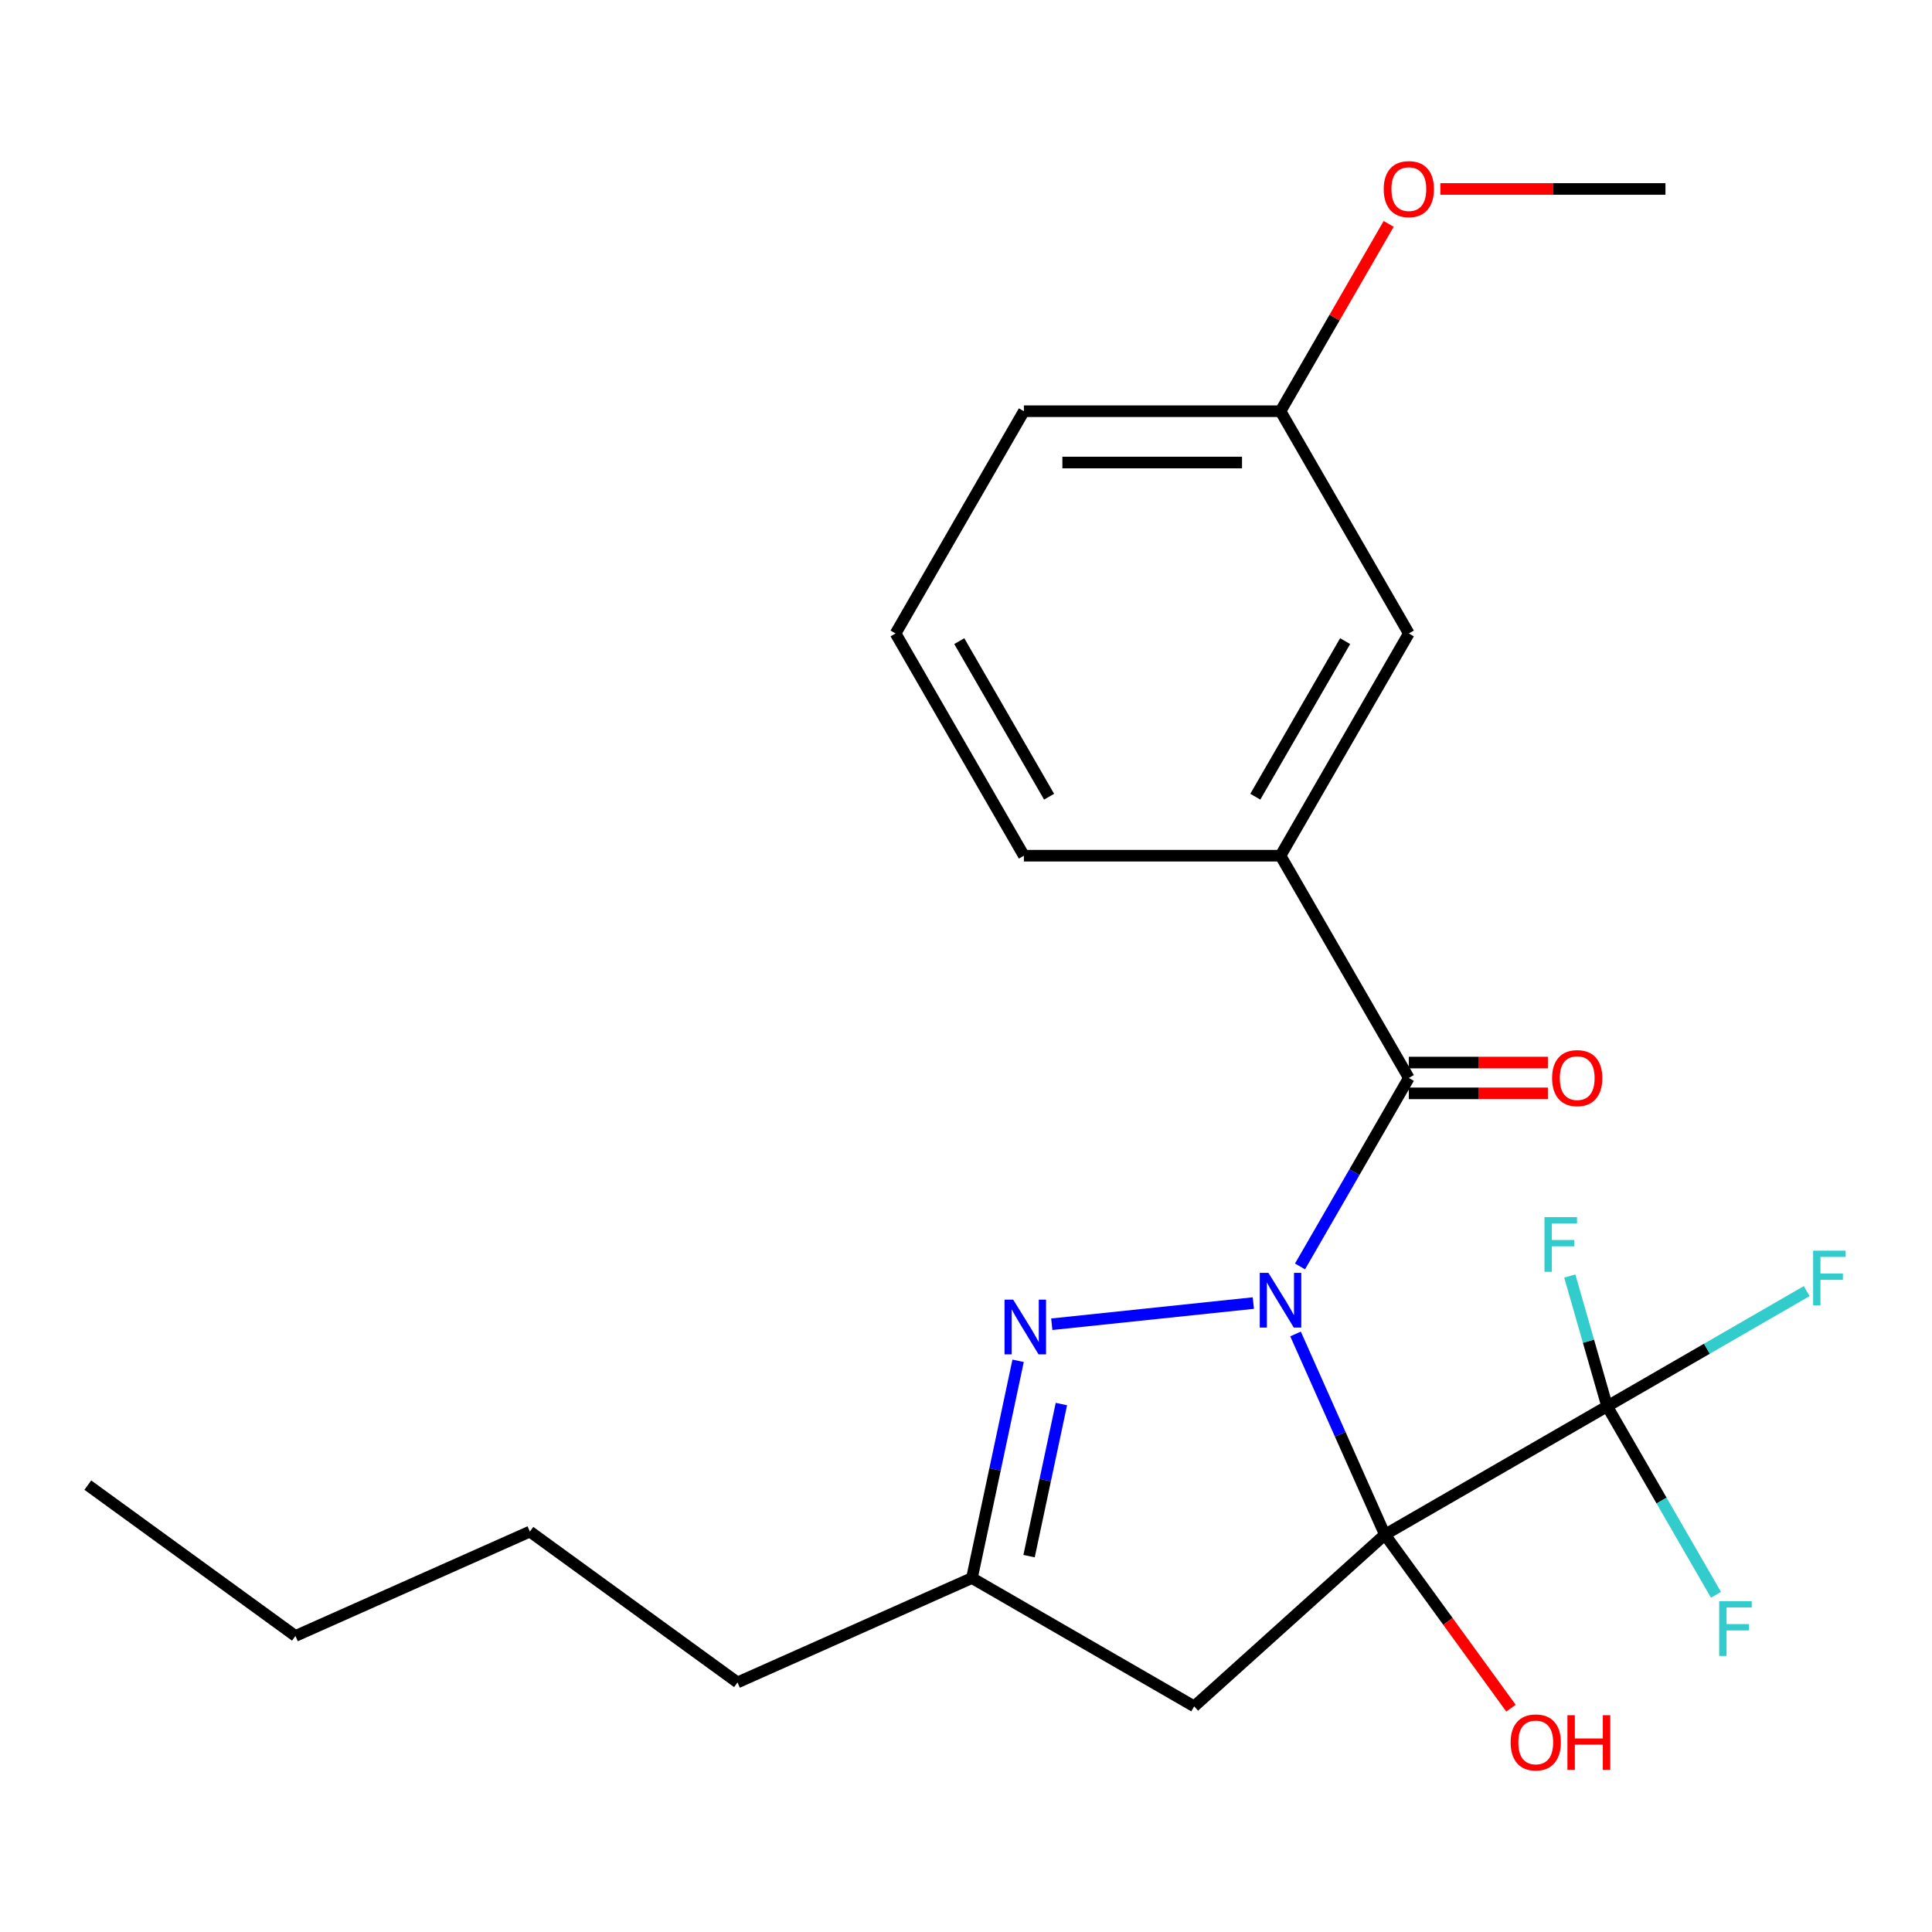 <?xml version='1.0' encoding='iso-8859-1'?>
<svg version='1.1' baseProfile='full'
              xmlns='http://www.w3.org/2000/svg'
                      xmlns:rdkit='http://www.rdkit.org/xml'
                      xmlns:xlink='http://www.w3.org/1999/xlink'
                  xml:space='preserve'
width='1000px' height='1000px' viewBox='0 0 1000 1000'>
<!-- END OF HEADER -->
<rect style='opacity:1.0;fill:#FFFFFF;stroke:none' width='1000' height='1000' x='0' y='0'> </rect>
<path class='bond-0' d='M 670.577,690.463 L 693.699,742.397' style='fill:none;fill-rule:evenodd;stroke:#0000FF;stroke-width:6px;stroke-linecap:butt;stroke-linejoin:miter;stroke-opacity:1' />
<path class='bond-0' d='M 693.699,742.397 L 716.821,794.33' style='fill:none;fill-rule:evenodd;stroke:#000000;stroke-width:6px;stroke-linecap:butt;stroke-linejoin:miter;stroke-opacity:1' />
<path class='bond-1' d='M 648.733,674.461 L 544.398,685.427' style='fill:none;fill-rule:evenodd;stroke:#0000FF;stroke-width:6px;stroke-linecap:butt;stroke-linejoin:miter;stroke-opacity:1' />
<path class='bond-2' d='M 672.887,655.502 L 701.048,606.725' style='fill:none;fill-rule:evenodd;stroke:#0000FF;stroke-width:6px;stroke-linecap:butt;stroke-linejoin:miter;stroke-opacity:1' />
<path class='bond-2' d='M 701.048,606.725 L 729.21,557.948' style='fill:none;fill-rule:evenodd;stroke:#000000;stroke-width:6px;stroke-linecap:butt;stroke-linejoin:miter;stroke-opacity:1' />
<path class='bond-3' d='M 716.821,794.33 L 831.856,727.914' style='fill:none;fill-rule:evenodd;stroke:#000000;stroke-width:6px;stroke-linecap:butt;stroke-linejoin:miter;stroke-opacity:1' />
<path class='bond-4' d='M 716.821,794.33 L 618.109,883.211' style='fill:none;fill-rule:evenodd;stroke:#000000;stroke-width:6px;stroke-linecap:butt;stroke-linejoin:miter;stroke-opacity:1' />
<path class='bond-8' d='M 716.821,794.33 L 749.451,839.241' style='fill:none;fill-rule:evenodd;stroke:#000000;stroke-width:6px;stroke-linecap:butt;stroke-linejoin:miter;stroke-opacity:1' />
<path class='bond-8' d='M 749.451,839.241 L 782.081,884.152' style='fill:none;fill-rule:evenodd;stroke:#FF0000;stroke-width:6px;stroke-linecap:butt;stroke-linejoin:miter;stroke-opacity:1' />
<path class='bond-6' d='M 526.975,704.348 L 515.025,760.572' style='fill:none;fill-rule:evenodd;stroke:#0000FF;stroke-width:6px;stroke-linecap:butt;stroke-linejoin:miter;stroke-opacity:1' />
<path class='bond-6' d='M 515.025,760.572 L 503.074,816.796' style='fill:none;fill-rule:evenodd;stroke:#000000;stroke-width:6px;stroke-linecap:butt;stroke-linejoin:miter;stroke-opacity:1' />
<path class='bond-6' d='M 549.376,726.739 L 541.01,766.095' style='fill:none;fill-rule:evenodd;stroke:#0000FF;stroke-width:6px;stroke-linecap:butt;stroke-linejoin:miter;stroke-opacity:1' />
<path class='bond-6' d='M 541.01,766.095 L 532.645,805.452' style='fill:none;fill-rule:evenodd;stroke:#000000;stroke-width:6px;stroke-linecap:butt;stroke-linejoin:miter;stroke-opacity:1' />
<path class='bond-5' d='M 729.21,557.948 L 662.794,442.913' style='fill:none;fill-rule:evenodd;stroke:#000000;stroke-width:6px;stroke-linecap:butt;stroke-linejoin:miter;stroke-opacity:1' />
<path class='bond-7' d='M 729.21,565.918 L 765.196,565.918' style='fill:none;fill-rule:evenodd;stroke:#000000;stroke-width:6px;stroke-linecap:butt;stroke-linejoin:miter;stroke-opacity:1' />
<path class='bond-7' d='M 765.196,565.918 L 801.181,565.918' style='fill:none;fill-rule:evenodd;stroke:#FF0000;stroke-width:6px;stroke-linecap:butt;stroke-linejoin:miter;stroke-opacity:1' />
<path class='bond-7' d='M 729.21,549.978 L 765.196,549.978' style='fill:none;fill-rule:evenodd;stroke:#000000;stroke-width:6px;stroke-linecap:butt;stroke-linejoin:miter;stroke-opacity:1' />
<path class='bond-7' d='M 765.196,549.978 L 801.181,549.978' style='fill:none;fill-rule:evenodd;stroke:#FF0000;stroke-width:6px;stroke-linecap:butt;stroke-linejoin:miter;stroke-opacity:1' />
<path class='bond-10' d='M 831.856,727.914 L 883.504,698.096' style='fill:none;fill-rule:evenodd;stroke:#000000;stroke-width:6px;stroke-linecap:butt;stroke-linejoin:miter;stroke-opacity:1' />
<path class='bond-10' d='M 883.504,698.096 L 935.151,668.277' style='fill:none;fill-rule:evenodd;stroke:#33CCCC;stroke-width:6px;stroke-linecap:butt;stroke-linejoin:miter;stroke-opacity:1' />
<path class='bond-11' d='M 831.856,727.914 L 822.19,694.196' style='fill:none;fill-rule:evenodd;stroke:#000000;stroke-width:6px;stroke-linecap:butt;stroke-linejoin:miter;stroke-opacity:1' />
<path class='bond-11' d='M 822.19,694.196 L 812.523,660.477' style='fill:none;fill-rule:evenodd;stroke:#33CCCC;stroke-width:6px;stroke-linecap:butt;stroke-linejoin:miter;stroke-opacity:1' />
<path class='bond-12' d='M 831.856,727.914 L 860.018,776.691' style='fill:none;fill-rule:evenodd;stroke:#000000;stroke-width:6px;stroke-linecap:butt;stroke-linejoin:miter;stroke-opacity:1' />
<path class='bond-12' d='M 860.018,776.691 L 888.179,825.469' style='fill:none;fill-rule:evenodd;stroke:#33CCCC;stroke-width:6px;stroke-linecap:butt;stroke-linejoin:miter;stroke-opacity:1' />
<path class='bond-23' d='M 618.109,883.211 L 503.074,816.796' style='fill:none;fill-rule:evenodd;stroke:#000000;stroke-width:6px;stroke-linecap:butt;stroke-linejoin:miter;stroke-opacity:1' />
<path class='bond-9' d='M 662.794,442.913 L 729.21,327.878' style='fill:none;fill-rule:evenodd;stroke:#000000;stroke-width:6px;stroke-linecap:butt;stroke-linejoin:miter;stroke-opacity:1' />
<path class='bond-9' d='M 649.75,412.374 L 696.24,331.85' style='fill:none;fill-rule:evenodd;stroke:#000000;stroke-width:6px;stroke-linecap:butt;stroke-linejoin:miter;stroke-opacity:1' />
<path class='bond-14' d='M 662.794,442.913 L 529.963,442.913' style='fill:none;fill-rule:evenodd;stroke:#000000;stroke-width:6px;stroke-linecap:butt;stroke-linejoin:miter;stroke-opacity:1' />
<path class='bond-16' d='M 503.074,816.796 L 381.727,870.823' style='fill:none;fill-rule:evenodd;stroke:#000000;stroke-width:6px;stroke-linecap:butt;stroke-linejoin:miter;stroke-opacity:1' />
<path class='bond-13' d='M 729.21,327.878 L 662.794,212.843' style='fill:none;fill-rule:evenodd;stroke:#000000;stroke-width:6px;stroke-linecap:butt;stroke-linejoin:miter;stroke-opacity:1' />
<path class='bond-15' d='M 662.794,212.843 L 690.783,164.366' style='fill:none;fill-rule:evenodd;stroke:#000000;stroke-width:6px;stroke-linecap:butt;stroke-linejoin:miter;stroke-opacity:1' />
<path class='bond-15' d='M 690.783,164.366 L 718.771,115.888' style='fill:none;fill-rule:evenodd;stroke:#FF0000;stroke-width:6px;stroke-linecap:butt;stroke-linejoin:miter;stroke-opacity:1' />
<path class='bond-24' d='M 662.794,212.843 L 529.963,212.843' style='fill:none;fill-rule:evenodd;stroke:#000000;stroke-width:6px;stroke-linecap:butt;stroke-linejoin:miter;stroke-opacity:1' />
<path class='bond-24' d='M 642.87,239.409 L 549.888,239.409' style='fill:none;fill-rule:evenodd;stroke:#000000;stroke-width:6px;stroke-linecap:butt;stroke-linejoin:miter;stroke-opacity:1' />
<path class='bond-17' d='M 529.963,442.913 L 463.548,327.878' style='fill:none;fill-rule:evenodd;stroke:#000000;stroke-width:6px;stroke-linecap:butt;stroke-linejoin:miter;stroke-opacity:1' />
<path class='bond-17' d='M 543.008,412.374 L 496.517,331.85' style='fill:none;fill-rule:evenodd;stroke:#000000;stroke-width:6px;stroke-linecap:butt;stroke-linejoin:miter;stroke-opacity:1' />
<path class='bond-19' d='M 745.53,97.808 L 803.786,97.808' style='fill:none;fill-rule:evenodd;stroke:#FF0000;stroke-width:6px;stroke-linecap:butt;stroke-linejoin:miter;stroke-opacity:1' />
<path class='bond-19' d='M 803.786,97.808 L 862.041,97.808' style='fill:none;fill-rule:evenodd;stroke:#000000;stroke-width:6px;stroke-linecap:butt;stroke-linejoin:miter;stroke-opacity:1' />
<path class='bond-20' d='M 381.727,870.823 L 274.264,792.747' style='fill:none;fill-rule:evenodd;stroke:#000000;stroke-width:6px;stroke-linecap:butt;stroke-linejoin:miter;stroke-opacity:1' />
<path class='bond-18' d='M 463.548,327.878 L 529.963,212.843' style='fill:none;fill-rule:evenodd;stroke:#000000;stroke-width:6px;stroke-linecap:butt;stroke-linejoin:miter;stroke-opacity:1' />
<path class='bond-21' d='M 274.264,792.747 L 152.917,846.774' style='fill:none;fill-rule:evenodd;stroke:#000000;stroke-width:6px;stroke-linecap:butt;stroke-linejoin:miter;stroke-opacity:1' />
<path class='bond-22' d='M 152.917,846.774 L 45.455,768.698' style='fill:none;fill-rule:evenodd;stroke:#000000;stroke-width:6px;stroke-linecap:butt;stroke-linejoin:miter;stroke-opacity:1' />
<path  class='atom-0' d='M 656.534 658.823
L 665.814 673.823
Q 666.734 675.303, 668.214 677.983
Q 669.694 680.663, 669.774 680.823
L 669.774 658.823
L 673.534 658.823
L 673.534 687.143
L 669.654 687.143
L 659.694 670.743
Q 658.534 668.823, 657.294 666.623
Q 656.094 664.423, 655.734 663.743
L 655.734 687.143
L 652.054 687.143
L 652.054 658.823
L 656.534 658.823
' fill='#0000FF'/>
<path  class='atom-2' d='M 524.431 672.707
L 533.711 687.707
Q 534.631 689.187, 536.111 691.867
Q 537.591 694.547, 537.671 694.707
L 537.671 672.707
L 541.431 672.707
L 541.431 701.027
L 537.551 701.027
L 527.591 684.627
Q 526.431 682.707, 525.191 680.507
Q 523.991 678.307, 523.631 677.627
L 523.631 701.027
L 519.951 701.027
L 519.951 672.707
L 524.431 672.707
' fill='#0000FF'/>
<path  class='atom-8' d='M 803.36 558.028
Q 803.36 551.228, 806.72 547.428
Q 810.08 543.628, 816.36 543.628
Q 822.64 543.628, 826 547.428
Q 829.36 551.228, 829.36 558.028
Q 829.36 564.908, 825.96 568.828
Q 822.56 572.708, 816.36 572.708
Q 810.12 572.708, 806.72 568.828
Q 803.36 564.948, 803.36 558.028
M 816.36 569.508
Q 820.68 569.508, 823 566.628
Q 825.36 563.708, 825.36 558.028
Q 825.36 552.468, 823 549.668
Q 820.68 546.828, 816.36 546.828
Q 812.04 546.828, 809.68 549.628
Q 807.36 552.428, 807.36 558.028
Q 807.36 563.748, 809.68 566.628
Q 812.04 569.508, 816.36 569.508
' fill='#FF0000'/>
<path  class='atom-9' d='M 781.898 901.872
Q 781.898 895.072, 785.258 891.272
Q 788.618 887.472, 794.898 887.472
Q 801.178 887.472, 804.538 891.272
Q 807.898 895.072, 807.898 901.872
Q 807.898 908.752, 804.498 912.672
Q 801.098 916.552, 794.898 916.552
Q 788.658 916.552, 785.258 912.672
Q 781.898 908.792, 781.898 901.872
M 794.898 913.352
Q 799.218 913.352, 801.538 910.472
Q 803.898 907.552, 803.898 901.872
Q 803.898 896.312, 801.538 893.512
Q 799.218 890.672, 794.898 890.672
Q 790.578 890.672, 788.218 893.472
Q 785.898 896.272, 785.898 901.872
Q 785.898 907.592, 788.218 910.472
Q 790.578 913.352, 794.898 913.352
' fill='#FF0000'/>
<path  class='atom-9' d='M 811.298 887.792
L 815.138 887.792
L 815.138 899.832
L 829.618 899.832
L 829.618 887.792
L 833.458 887.792
L 833.458 916.112
L 829.618 916.112
L 829.618 903.032
L 815.138 903.032
L 815.138 916.112
L 811.298 916.112
L 811.298 887.792
' fill='#FF0000'/>
<path  class='atom-11' d='M 938.471 647.339
L 955.311 647.339
L 955.311 650.579
L 942.271 650.579
L 942.271 659.179
L 953.871 659.179
L 953.871 662.459
L 942.271 662.459
L 942.271 675.659
L 938.471 675.659
L 938.471 647.339
' fill='#33CCCC'/>
<path  class='atom-12' d='M 799.419 629.979
L 816.259 629.979
L 816.259 633.219
L 803.219 633.219
L 803.219 641.819
L 814.819 641.819
L 814.819 645.099
L 803.219 645.099
L 803.219 658.299
L 799.419 658.299
L 799.419 629.979
' fill='#33CCCC'/>
<path  class='atom-13' d='M 889.852 828.789
L 906.692 828.789
L 906.692 832.029
L 893.652 832.029
L 893.652 840.629
L 905.252 840.629
L 905.252 843.909
L 893.652 843.909
L 893.652 857.109
L 889.852 857.109
L 889.852 828.789
' fill='#33CCCC'/>
<path  class='atom-16' d='M 716.21 97.888
Q 716.21 91.088, 719.57 87.288
Q 722.93 83.488, 729.21 83.488
Q 735.49 83.488, 738.85 87.288
Q 742.21 91.088, 742.21 97.888
Q 742.21 104.768, 738.81 108.688
Q 735.41 112.568, 729.21 112.568
Q 722.97 112.568, 719.57 108.688
Q 716.21 104.808, 716.21 97.888
M 729.21 109.368
Q 733.53 109.368, 735.85 106.488
Q 738.21 103.568, 738.21 97.888
Q 738.21 92.328, 735.85 89.528
Q 733.53 86.688, 729.21 86.688
Q 724.89 86.688, 722.53 89.488
Q 720.21 92.288, 720.21 97.888
Q 720.21 103.608, 722.53 106.488
Q 724.89 109.368, 729.21 109.368
' fill='#FF0000'/>
</svg>
